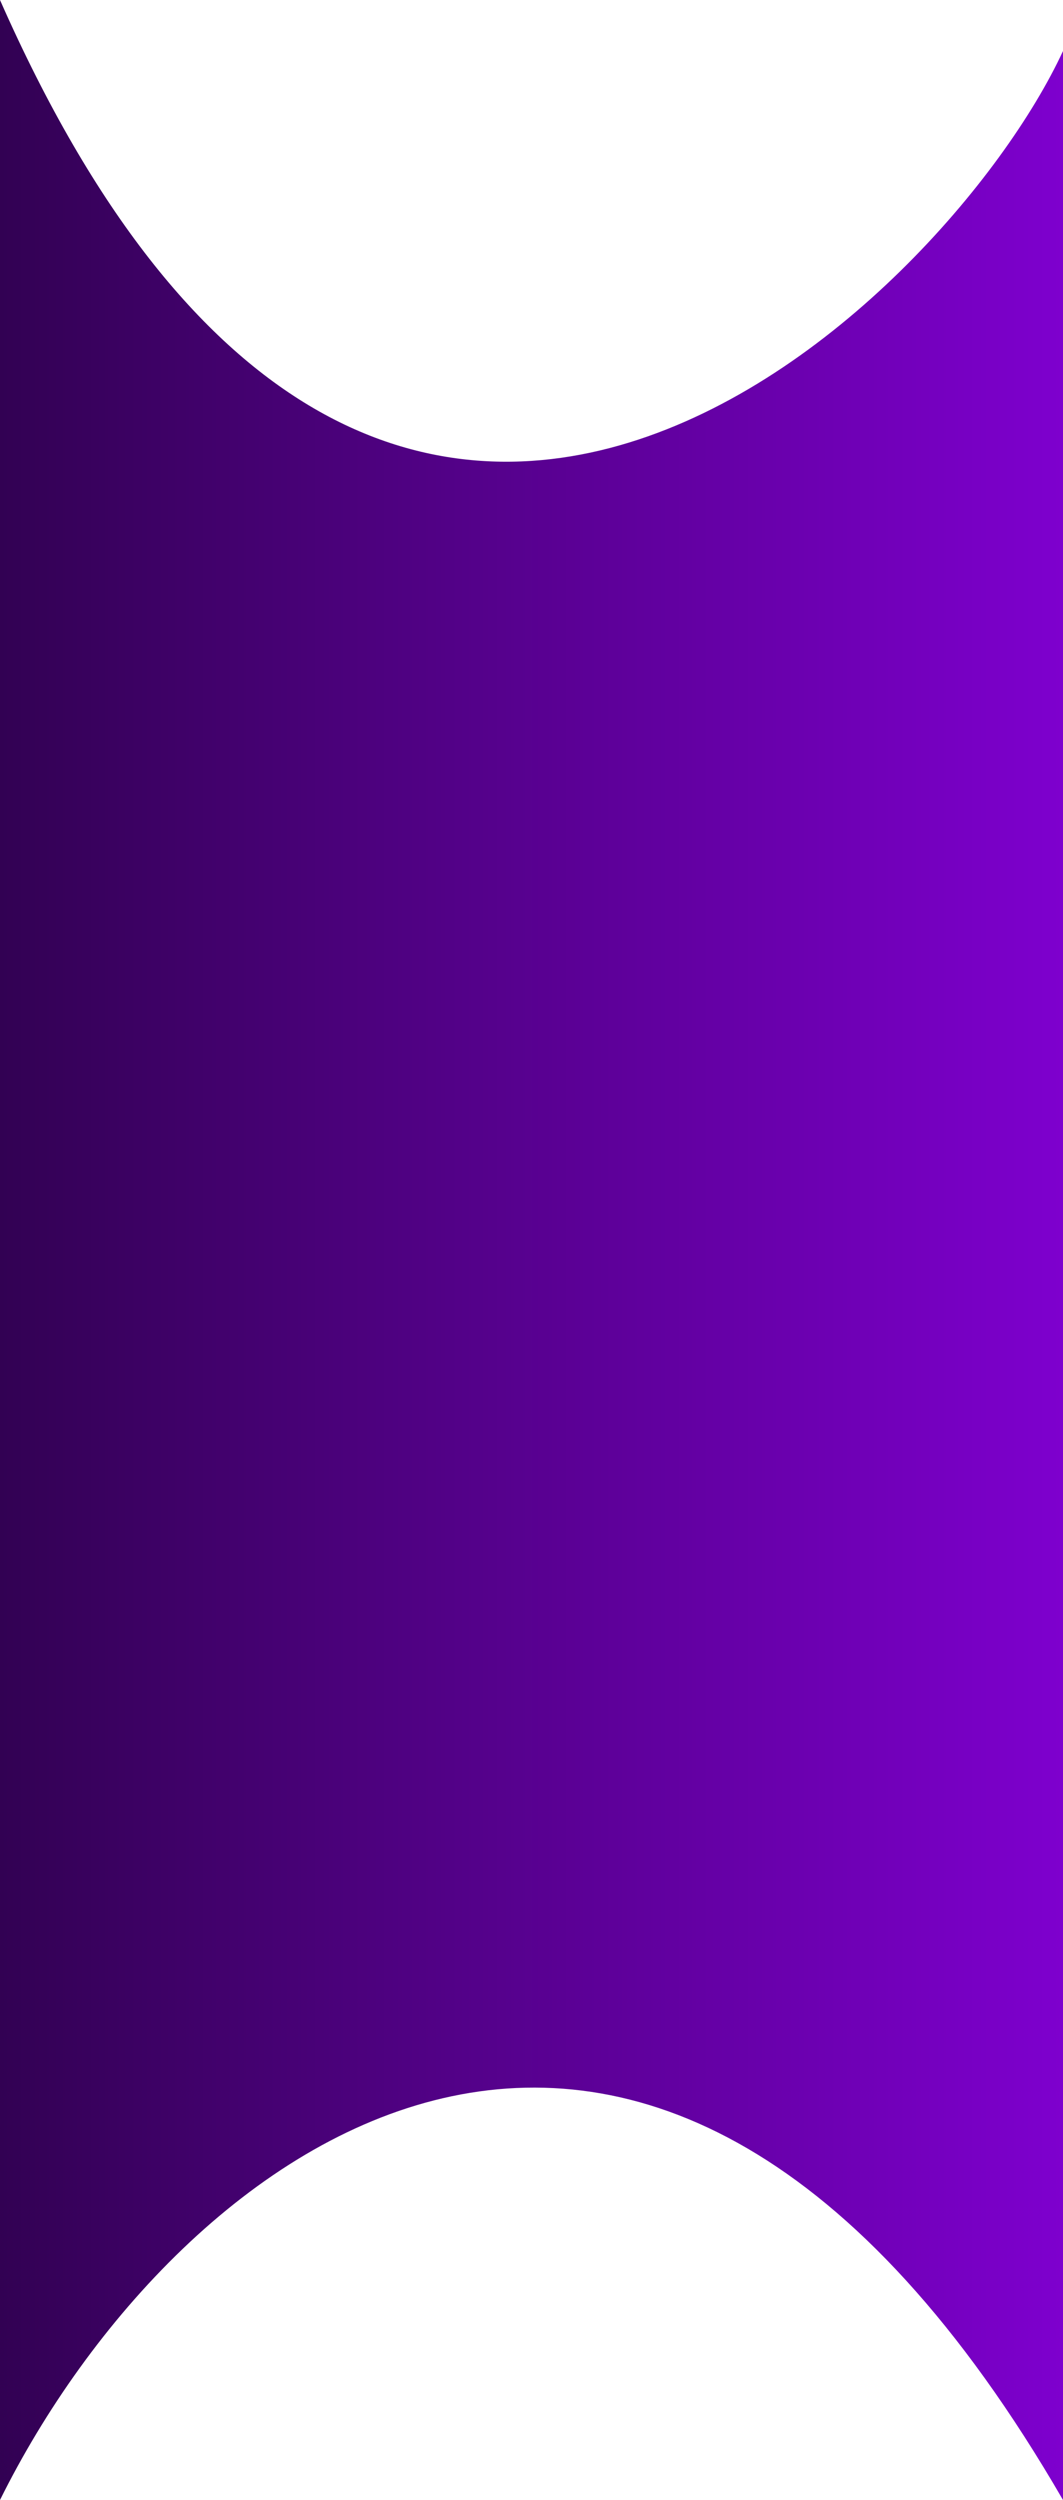 <?xml version="1.0" encoding="UTF-8"?> <svg xmlns="http://www.w3.org/2000/svg" width="20" height="47" viewBox="0 0 20 47" fill="none"><path d="M20 47C12.222 33.571 3.333 40.286 0 47L0 0C7.111 16.114 17.778 5.755 20 0.959L20 47Z" fill="url(#paint0_linear_77_1180)"></path><defs><linearGradient id="paint0_linear_77_1180" x1="20" y1="23.5" x2="0" y2="23.5" gradientUnits="userSpaceOnUse"><stop stop-color="#7E00CE"></stop><stop offset="1" stop-color="#320153"></stop></linearGradient></defs></svg> 